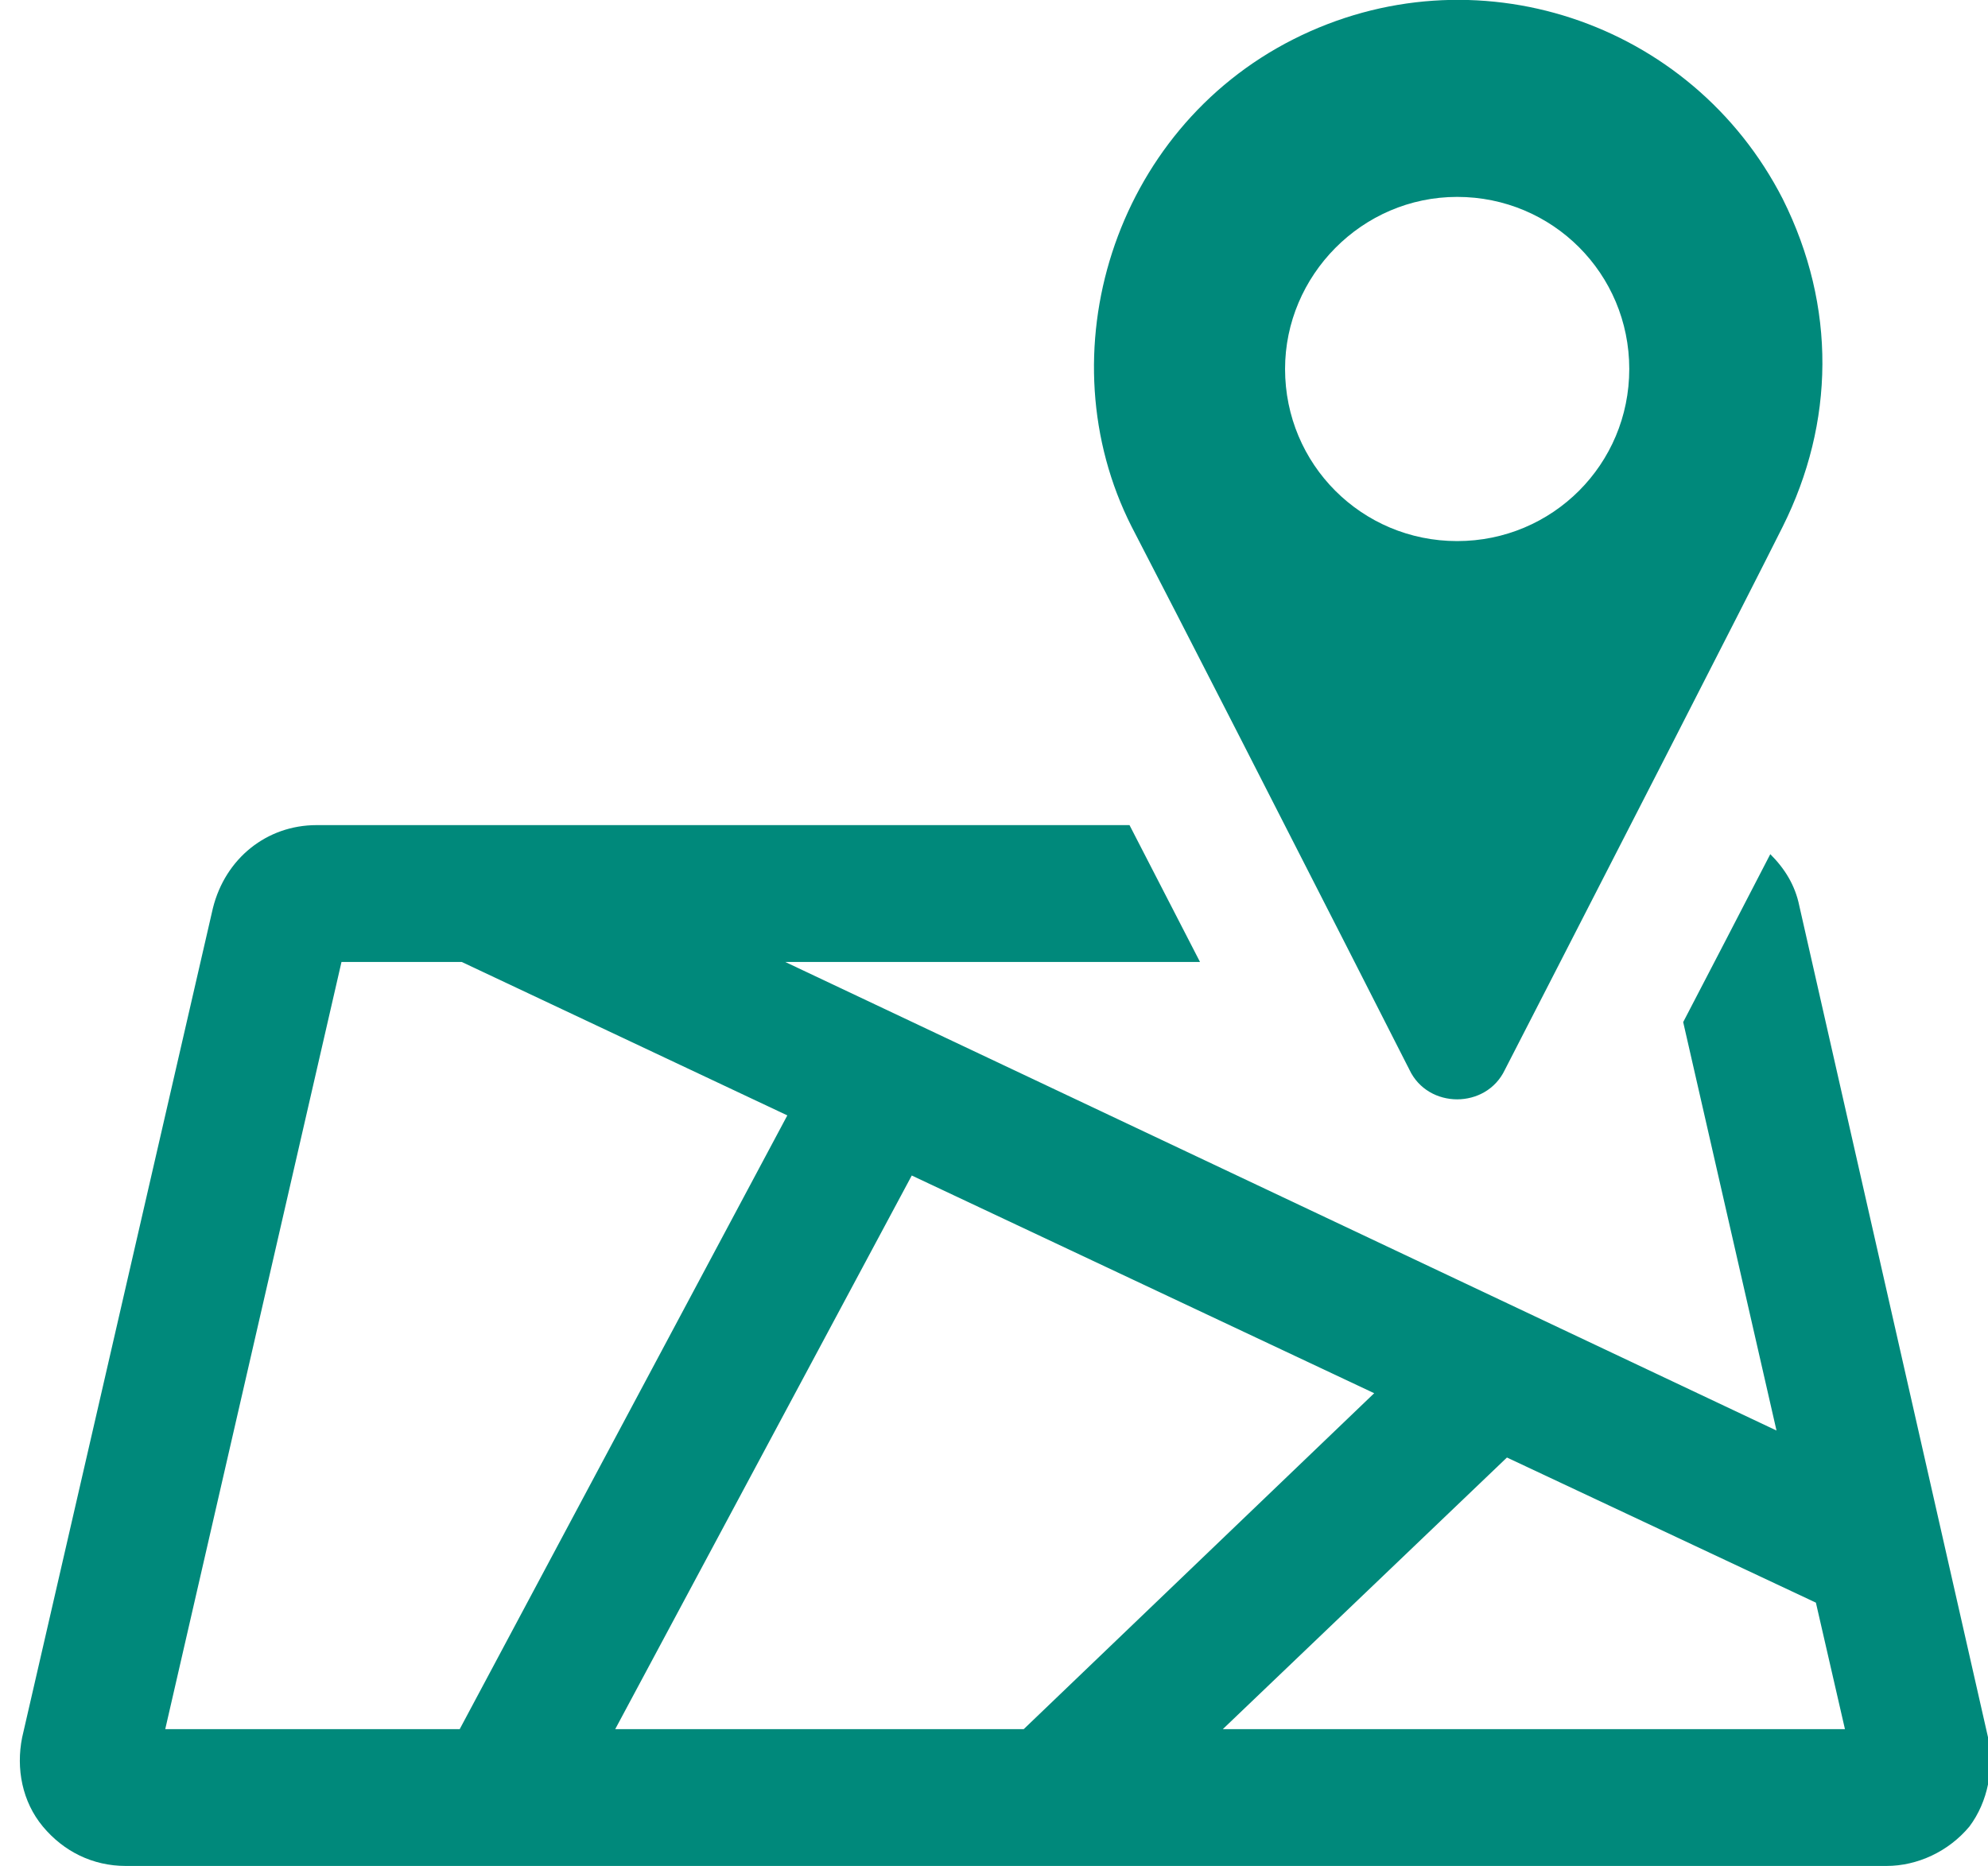 <?xml version="1.0" encoding="UTF-8"?>
<svg width="49px" height="46px" viewBox="0 0 49 46" version="1.1" xmlns="http://www.w3.org/2000/svg" xmlns:xlink="http://www.w3.org/1999/xlink">
    <title>Combined Shape</title>
    <g id="Website" stroke="none" stroke-width="1" fill="none" fill-rule="evenodd">
        <g id="Desktop-HD-Copy-16" transform="translate(-927, -921)" fill="#00897B" fill-rule="nonzero">
            <path d="M954.84,941.341 L956.578,944.715 L946.355,944.715 L970.787,956.266 L968.487,946.197 C969.101,945.021 969.867,943.539 970.634,942.057 C970.992,942.415 971.247,942.824 971.35,943.335 L971.35,943.335 L976.001,963.831 C976.154,964.598 976.001,965.415 975.541,966.029 C975.03,966.642 974.263,967 973.496,967 L973.496,967 L930.101,967 C929.284,967 928.568,966.642 928.057,966.029 C927.546,965.415 927.392,964.598 927.546,963.831 L927.546,963.831 L932.248,943.386 C932.555,942.159 933.577,941.341 934.804,941.341 L934.804,941.341 L954.84,941.341 Z M938.382,944.715 L935.417,944.715 L931.073,963.627 L938.331,963.627 L946.406,948.497 L938.382,944.715 Z M949.473,949.979 L942.164,963.627 L952.233,963.627 L960.871,955.346 L949.473,949.979 Z M964.143,956.931 L957.14,963.627 L972.474,963.627 L971.758,960.509 L964.143,956.931 Z M958.878,921.969 C963.325,919.721 968.692,921.509 970.941,925.905 C972.27,928.563 972.218,931.425 970.941,933.981 C970.48,934.903 969.46,936.901 968.345,939.08 L968.039,939.679 C966.141,943.386 964.092,947.373 964.092,947.373 C963.631,948.344 962.2,948.344 961.74,947.373 C961.74,947.373 961.735,947.363 961.726,947.344 L961.682,947.259 C961.331,946.567 959.44,942.849 957.594,939.241 L957.295,938.657 C956.402,936.912 955.54,935.233 954.891,933.981 C952.744,929.739 954.431,924.218 958.878,921.969 Z M962.916,925.854 C960.565,925.854 958.674,927.796 958.674,930.096 C958.674,932.448 960.565,934.339 962.916,934.339 C965.267,934.339 967.158,932.448 967.158,930.096 C967.158,927.745 965.267,925.854 962.916,925.854 Z" id="Combined-Shape"></path>
        </g>
    </g>
</svg>